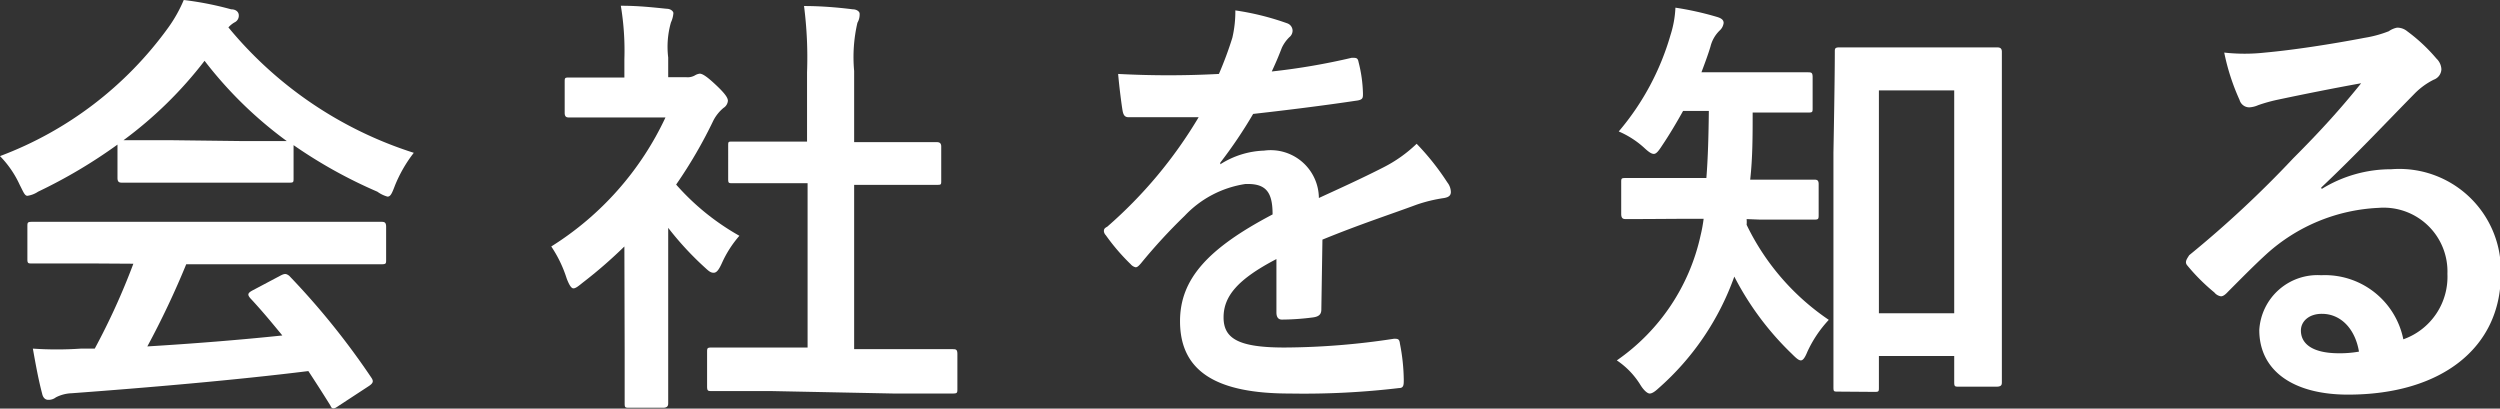 <svg xmlns="http://www.w3.org/2000/svg" viewBox="0 0 91.29 14.92"><rect x="0" y="0" width="91.29" height="14.92" fill="#333333" stroke="none"/><defs><style>.cls-1{fill:#fff;}</style></defs><g id="レイヤー_2" data-name="レイヤー 2"><g id="レイヤー_2-2" data-name="レイヤー 2"><path class="cls-1" d="M4.29,5.28A18.67,18.67,0,0,1,1.39,7,.93.93,0,0,1,1,7.15C.9,7.15.85,7,.72,6.75A3.7,3.7,0,0,0,0,5.7,13.36,13.36,0,0,0,6.15,1a5.09,5.09,0,0,0,.56-1A11.78,11.78,0,0,1,8.44.34c.19,0,.28.11.28.22a.27.27,0,0,1-.16.26A.93.93,0,0,0,8.34,1a14.45,14.45,0,0,0,6.77,4.58,5,5,0,0,0-.69,1.2c-.11.29-.16.4-.27.4A1.16,1.16,0,0,1,13.78,7a17.42,17.42,0,0,1-3.06-1.7V6.5c0,.16,0,.17-.17.17s-.53,0-1.81,0H6.27c-1.28,0-1.71,0-1.8,0s-.18,0-.18-.17Zm-1,4.34c-1.51,0-2,0-2.12,0S1,9.63,1,9.48V8.28c0-.16,0-.18.19-.18s.61,0,2.12,0H11.8c1.5,0,2,0,2.11,0s.19,0,.19.18v1.2c0,.15,0,.17-.19.17s-.61,0-2.11,0h-5a31.28,31.28,0,0,1-1.42,3c1.66-.1,3.41-.24,4.93-.4-.37-.45-.74-.9-1.17-1.36-.11-.13-.1-.19.09-.29l1-.53c.17-.09.22-.08.33,0a27.58,27.58,0,0,1,3,3.72c.08.12.08.19-.08.3l-1.1.72c-.1.07-.15.1-.2.1s-.07,0-.12-.11c-.28-.45-.55-.87-.8-1.25-2.66.33-5.93.61-8.65.81a1.36,1.36,0,0,0-.57.15.43.43,0,0,1-.28.09c-.11,0-.19-.08-.22-.22-.14-.53-.24-1.09-.34-1.65a12.77,12.77,0,0,0,1.75,0l.51,0a25.12,25.12,0,0,0,1.41-3.1ZM8.74,5.15c1.07,0,1.55,0,1.73,0a14.77,14.77,0,0,1-3-2.93A14.79,14.79,0,0,1,4.51,5.12c.15,0,.6,0,1.76,0Z"/><path class="cls-1" d="M22.8,9a16.88,16.88,0,0,1-1.52,1.32c-.16.13-.26.21-.34.21s-.16-.13-.25-.37A4.57,4.57,0,0,0,20.13,9,11.11,11.11,0,0,0,24.3,4.29H22.5c-1.22,0-1.61,0-1.7,0s-.18,0-.18-.17V3c0-.16,0-.17.18-.17s.48,0,1.7,0h.3V2.16A10,10,0,0,0,22.67.21c.61,0,1.09.05,1.67.11.16,0,.25.1.25.16a1,1,0,0,1-.09.34,3.24,3.24,0,0,0-.1,1.28v.72h.67a.53.53,0,0,0,.31-.07.44.44,0,0,1,.17-.06c.1,0,.26.1.59.41s.44.47.44.58a.34.34,0,0,1-.16.26,1.49,1.49,0,0,0-.37.46,17,17,0,0,1-1.36,2.34A8.85,8.85,0,0,0,27,8.61a4,4,0,0,0-.64,1c-.11.24-.19.35-.3.35s-.18-.06-.32-.19A11.29,11.29,0,0,1,24.4,8.32v4.5c0,1.18,0,1.81,0,1.89s0,.18-.19.18H23c-.18,0-.19,0-.19-.18s0-.71,0-1.89Zm5.35,5.28c-1.53,0-2,0-2.15,0s-.18,0-.18-.18V12.87c0-.16,0-.18.18-.18s.62,0,2.15,0h1.34v-6H26.75c-.14,0-.16,0-.16-.16V5.33c0-.16,0-.16.16-.16s.6,0,2,0h.72V2.64A14.72,14.72,0,0,0,29.36.22c.61,0,1.22.05,1.78.12.14,0,.25.08.25.16a.6.6,0,0,1-.08.33,5.54,5.54,0,0,0-.12,1.76v2.6h1c1.43,0,1.93,0,2,0s.18,0,.18.16V6.59c0,.16,0,.16-.18.16h-3v6h1.45c1.52,0,2,0,2.13,0s.19,0,.19.18v1.26c0,.16,0,.18-.19.18s-.61,0-2.13,0Z"/><path class="cls-1" d="M48.25,11.3c0,.18-.09.26-.3.29a9.1,9.1,0,0,1-1.14.08c-.14,0-.2-.1-.2-.26,0-.57,0-1.37,0-1.95-1.42.74-1.93,1.36-1.93,2.13s.54,1.1,2.22,1.1a27,27,0,0,0,4-.32c.14,0,.2,0,.22.18a7.19,7.19,0,0,1,.14,1.31c0,.19,0,.31-.17.31a29.54,29.54,0,0,1-4,.2c-2.63,0-4-.78-4-2.64,0-1.53,1-2.65,3.38-3.9,0-.82-.24-1.14-1-1.11a3.83,3.83,0,0,0-2.21,1.16,20.23,20.23,0,0,0-1.6,1.74c-.08.09-.13.14-.19.14a.33.33,0,0,1-.18-.11,7.59,7.59,0,0,1-.91-1.06.25.25,0,0,1-.07-.14c0-.06,0-.11.12-.17a16.42,16.42,0,0,0,3.34-4c-.75,0-1.62,0-2.56,0-.14,0-.19-.08-.22-.25s-.12-.85-.16-1.33a34.76,34.76,0,0,0,3.68,0A13.36,13.36,0,0,0,45,1.38a4.21,4.21,0,0,0,.11-1A9.82,9.82,0,0,1,47,.85a.29.29,0,0,1,.2.27.31.31,0,0,1-.12.24,1.33,1.33,0,0,0-.27.38c-.09.23-.17.44-.37.87a24.07,24.07,0,0,0,2.92-.5c.17,0,.22,0,.25.16a5.05,5.05,0,0,1,.16,1.15c0,.16,0,.23-.27.26-1.2.18-2.58.35-3.74.48a16.85,16.85,0,0,1-1.2,1.78V6a3.15,3.15,0,0,1,1.6-.5,1.76,1.76,0,0,1,2,1.73c.63-.29,1.54-.7,2.36-1.12a5,5,0,0,0,1.21-.86,9.2,9.2,0,0,1,1.12,1.41.59.59,0,0,1,.13.35c0,.13-.08.19-.24.22a5.5,5.5,0,0,0-1,.24c-1,.37-2.08.72-3.45,1.28Z"/><path class="cls-1" d="M63.78,8a1.33,1.33,0,0,1,0,.21,8.8,8.8,0,0,0,3,3.47A4.38,4.38,0,0,0,66,12.84c-.09.22-.16.32-.24.32s-.17-.08-.33-.24a10.69,10.69,0,0,1-2.1-2.82,9.81,9.81,0,0,1-2.77,4.08c-.14.13-.24.19-.32.19s-.21-.11-.33-.3a2.92,2.92,0,0,0-.87-.91,7.5,7.5,0,0,0,3.06-4.57,5.33,5.33,0,0,0,.11-.6h-.85C60,8,59.49,8,59.39,8s-.19,0-.19-.19V6.66c0-.15,0-.16.19-.16s.56,0,1.92,0h1c.06-.75.08-1.58.09-2.45h-.94c-.24.43-.5.87-.77,1.27-.13.2-.21.3-.3.3s-.2-.08-.37-.24a3.33,3.33,0,0,0-.91-.58A9.48,9.48,0,0,0,61,1.28a3.83,3.83,0,0,0,.18-1,11.2,11.2,0,0,1,1.49.33c.18.05.27.11.27.23a.44.44,0,0,1-.14.27,1.22,1.22,0,0,0-.34.59c-.09.3-.21.62-.33.94H64c1.4,0,1.86,0,2,0s.19,0,.19.18V3.94c0,.16,0,.17-.19.17s-.56,0-2,0c0,.83,0,1.65-.09,2.45h.38c1.38,0,1.84,0,1.94,0s.18,0,.18.16V7.83c0,.17,0,.19-.18.19s-.56,0-1.94,0Zm3.34,6.3c-.16,0-.17,0-.17-.17s0-1,0-4.82V5.57C67,2.9,67,2,67,1.89s0-.16.17-.16.53,0,1.75,0h2.24c1.23,0,1.65,0,1.74,0s.2,0,.2.16,0,1,0,3.2V9.22c0,3.76,0,4.62,0,4.72s0,.18-.2.18H71.54c-.16,0-.18,0-.18-.18V13H68.61v1.14c0,.16,0,.17-.17.17Zm1.49-2.86h2.75V3.3H68.61Z"/><path class="cls-1" d="M84.78,6.9a4.82,4.82,0,0,1,2.54-.72,3.71,3.71,0,0,1,4,3.84c0,2.67-2.16,4.39-5.58,4.39-2,0-3.24-.87-3.24-2.36a2.13,2.13,0,0,1,2.26-2,2.92,2.92,0,0,1,3,2.34A2.42,2.42,0,0,0,89.37,10a2.33,2.33,0,0,0-2.51-2.41,6.54,6.54,0,0,0-4.1,1.69c-.46.42-.91.88-1.39,1.36-.11.12-.19.18-.27.18a.38.38,0,0,1-.24-.14,7.21,7.21,0,0,1-1-1c-.09-.12,0-.23.08-.36a39.12,39.12,0,0,0,3.8-3.54c1-1,1.74-1.82,2.48-2.74-1,.18-2.1.4-3.09.61a5.85,5.85,0,0,0-.67.19.94.94,0,0,1-.32.08.37.37,0,0,1-.36-.27,8,8,0,0,1-.56-1.73,6.75,6.75,0,0,0,1.49,0c1-.09,2.39-.3,3.64-.54a4.25,4.25,0,0,0,.88-.24.78.78,0,0,1,.3-.13.57.57,0,0,1,.37.13,6.25,6.25,0,0,1,1.07,1,.57.57,0,0,1,.18.39.42.42,0,0,1-.28.38,2.61,2.61,0,0,0-.7.51C87.05,4.56,86,5.68,84.76,6.85Zm0,4.56c-.46,0-.76.27-.76.61,0,.49.43.83,1.39.83a4,4,0,0,0,.73-.06C86,12,85.47,11.46,84.79,11.46Z"/></g></g></svg>